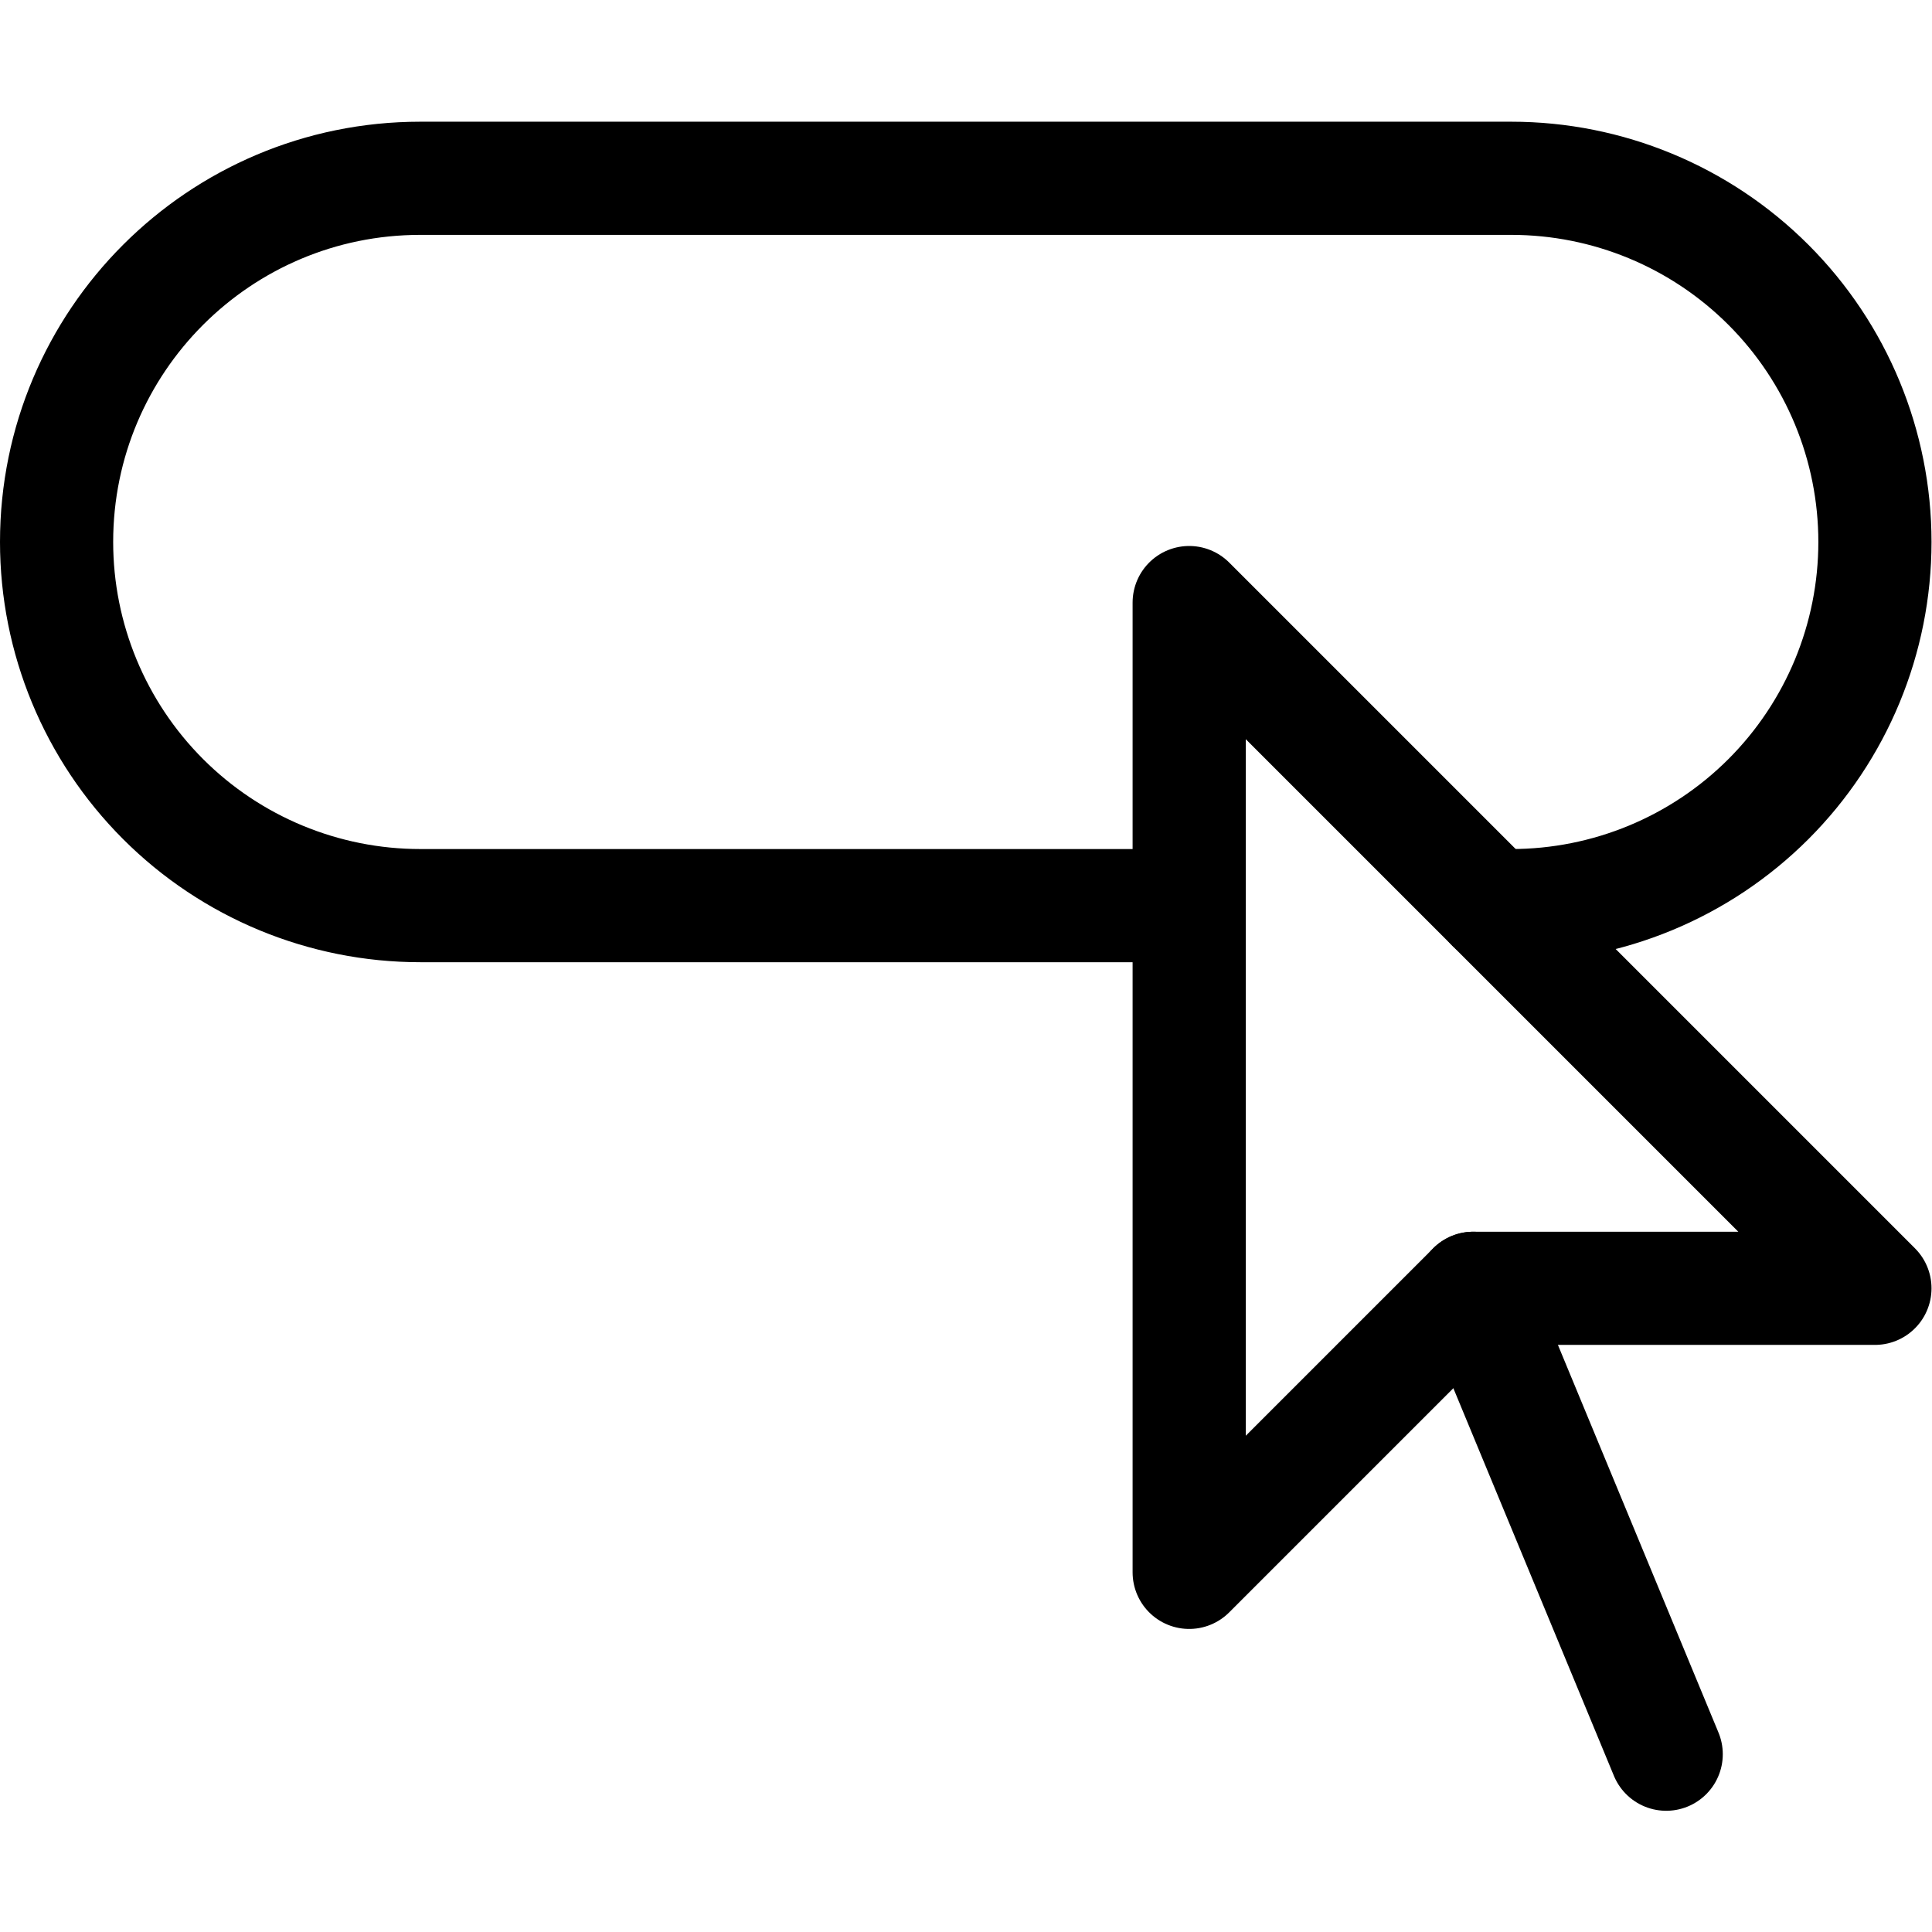 <?xml version="1.0" encoding="utf-8"?>
<svg xmlns="http://www.w3.org/2000/svg" height="682.667" id="svg648" version="1.1" viewBox="0 0 682.667 682.667" width="682.667">
  <defs id="defs652">
    <clipPath clipPathUnits="userSpaceOnUse" id="clipPath662">
      <path d="M 0,512 H 512 V 0 H 0 Z" id="path660"/>
    </clipPath>
  </defs>
  <g id="g654" transform="matrix(1.333,0,0,-1.333,0,682.667)">
    <g id="g656">
      <g clip-path="url(#clipPath662)" id="g658">
        <g id="g664" transform="translate(315.227,352.4)">
          <path d="M 0,0 181.773,-181.773 H 75.293 L 0,-257.066 Z" id="path666" style="fill:none;stroke:#000000;stroke-width:30;stroke-linecap:round;stroke-linejoin:round;stroke-miterlimit:10;stroke-dasharray:none;stroke-opacity:1"/>
        </g>
        <g id="g668" transform="translate(390.519,170.626)">
          <path d="M 0,0 51.152,-123.493" id="path670" style="fill:none;stroke:#000000;stroke-width:30;stroke-linecap:round;stroke-linejoin:round;stroke-miterlimit:10;stroke-dasharray:none;stroke-opacity:1"/>
        </g>
        <g id="g672" transform="translate(315.227,272.067)">
          <path d="m 0,0 h -203.826 c -25.568,0 -50.087,10.156 -68.166,28.234 -18.078,18.079 -28.235,42.599 -28.235,68.166 0,53.24 43.161,96.4 96.401,96.4 H 85.373 c 25.567,0 50.087,-10.157 68.166,-28.235 18.078,-18.079 28.234,-42.598 28.234,-68.165 0,-25.567 -10.156,-50.087 -28.234,-68.166 C 135.46,10.156 110.94,0 85.373,0 h -5.04" id="path674" style="fill:none;stroke:#000000;stroke-width:30;stroke-linecap:round;stroke-linejoin:round;stroke-miterlimit:10;stroke-dasharray:none;stroke-opacity:1"/>
        </g>
      </g>
    </g>
  </g>
</svg>
